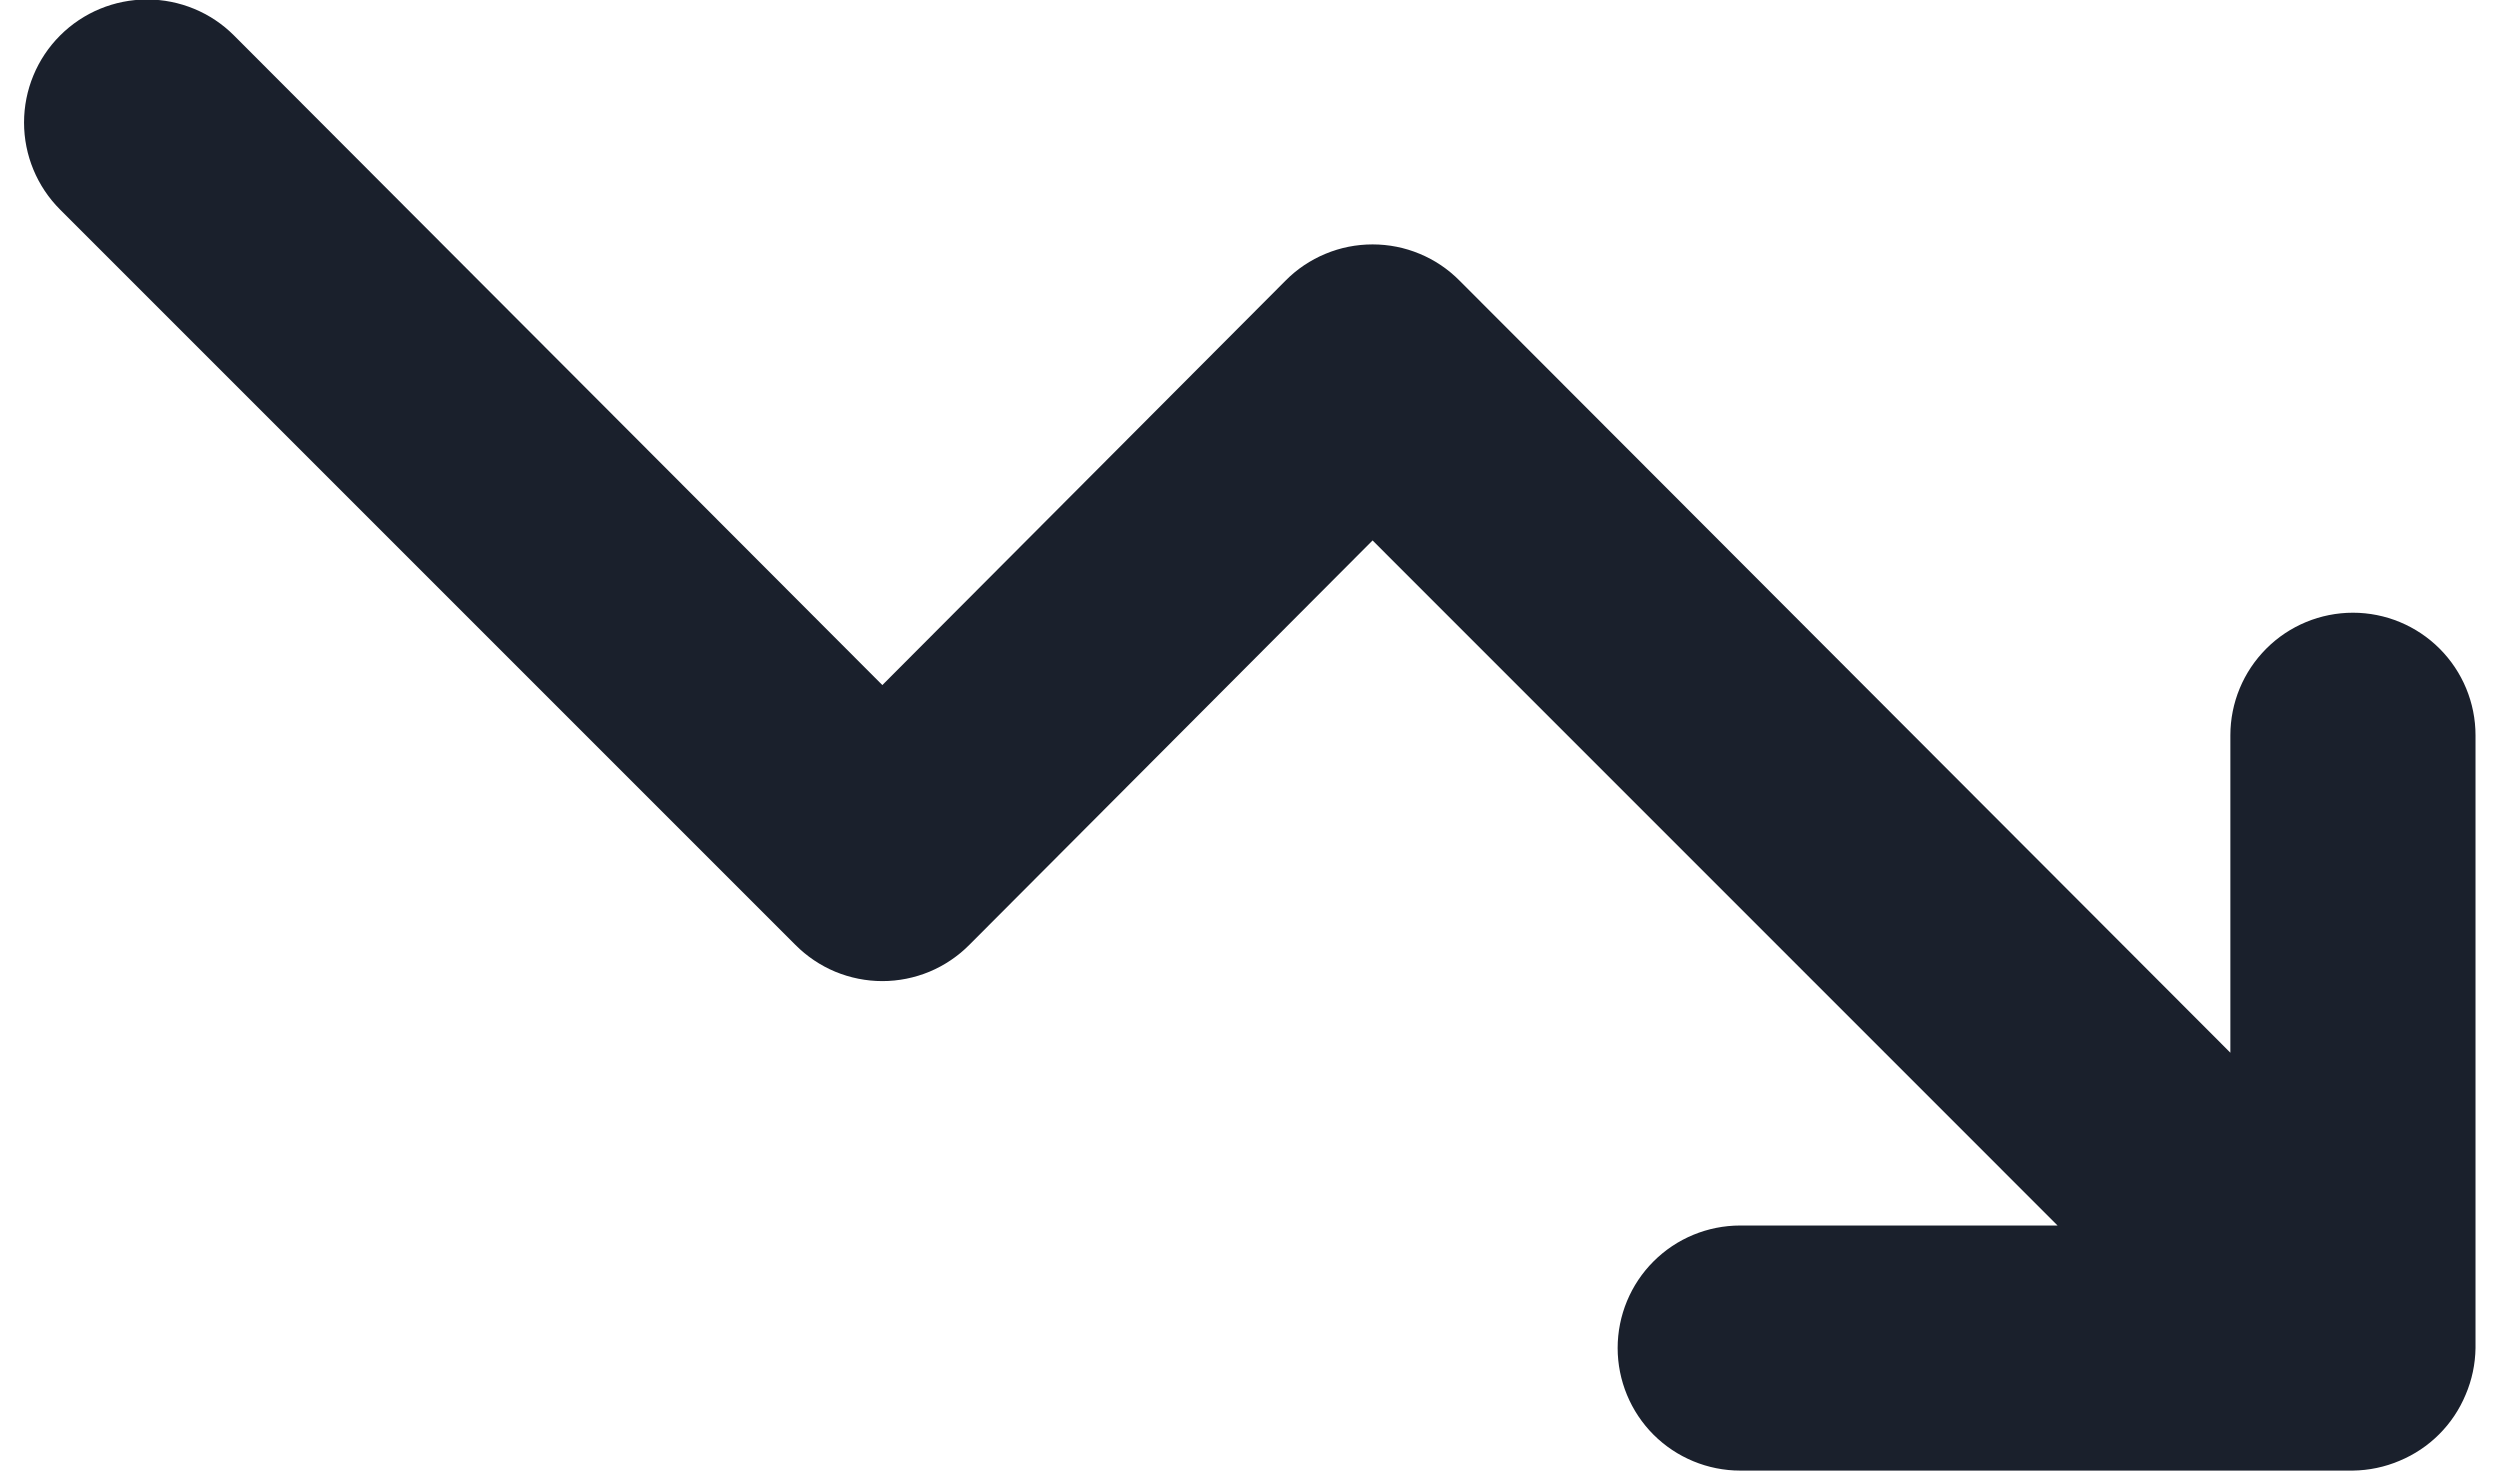 <svg width="34" height="20" viewBox="0 0 34 20" fill="none" xmlns="http://www.w3.org/2000/svg">
<path d="M32 8.333C31.558 8.333 31.134 8.509 30.822 8.821C30.509 9.134 30.333 9.558 30.333 10V14.317L19.85 3.817C19.695 3.66 19.511 3.536 19.308 3.452C19.105 3.367 18.887 3.324 18.667 3.324C18.447 3.324 18.229 3.367 18.026 3.452C17.823 3.536 17.638 3.66 17.483 3.817L12 9.317L3.183 0.483C2.87 0.169 2.444 -0.007 2 -0.007C1.556 -0.007 1.131 0.169 0.817 0.483C0.503 0.797 0.327 1.223 0.327 1.667C0.327 2.11 0.503 2.536 0.817 2.85L10.817 12.85C10.972 13.006 11.156 13.13 11.359 13.215C11.562 13.299 11.78 13.343 12 13.343C12.22 13.343 12.438 13.299 12.641 13.215C12.844 13.13 13.028 13.006 13.183 12.85L18.667 7.35L27.983 16.667H23.667C23.225 16.667 22.801 16.842 22.488 17.155C22.176 17.467 22 17.891 22 18.333C22 18.775 22.176 19.199 22.488 19.512C22.801 19.824 23.225 20 23.667 20H32C32.218 19.997 32.433 19.952 32.633 19.867C33.041 19.698 33.364 19.374 33.533 18.967C33.619 18.766 33.664 18.551 33.667 18.333V10C33.667 9.558 33.491 9.134 33.178 8.821C32.866 8.509 32.442 8.333 32 8.333Z" fill="#1A202C"/>
</svg>
